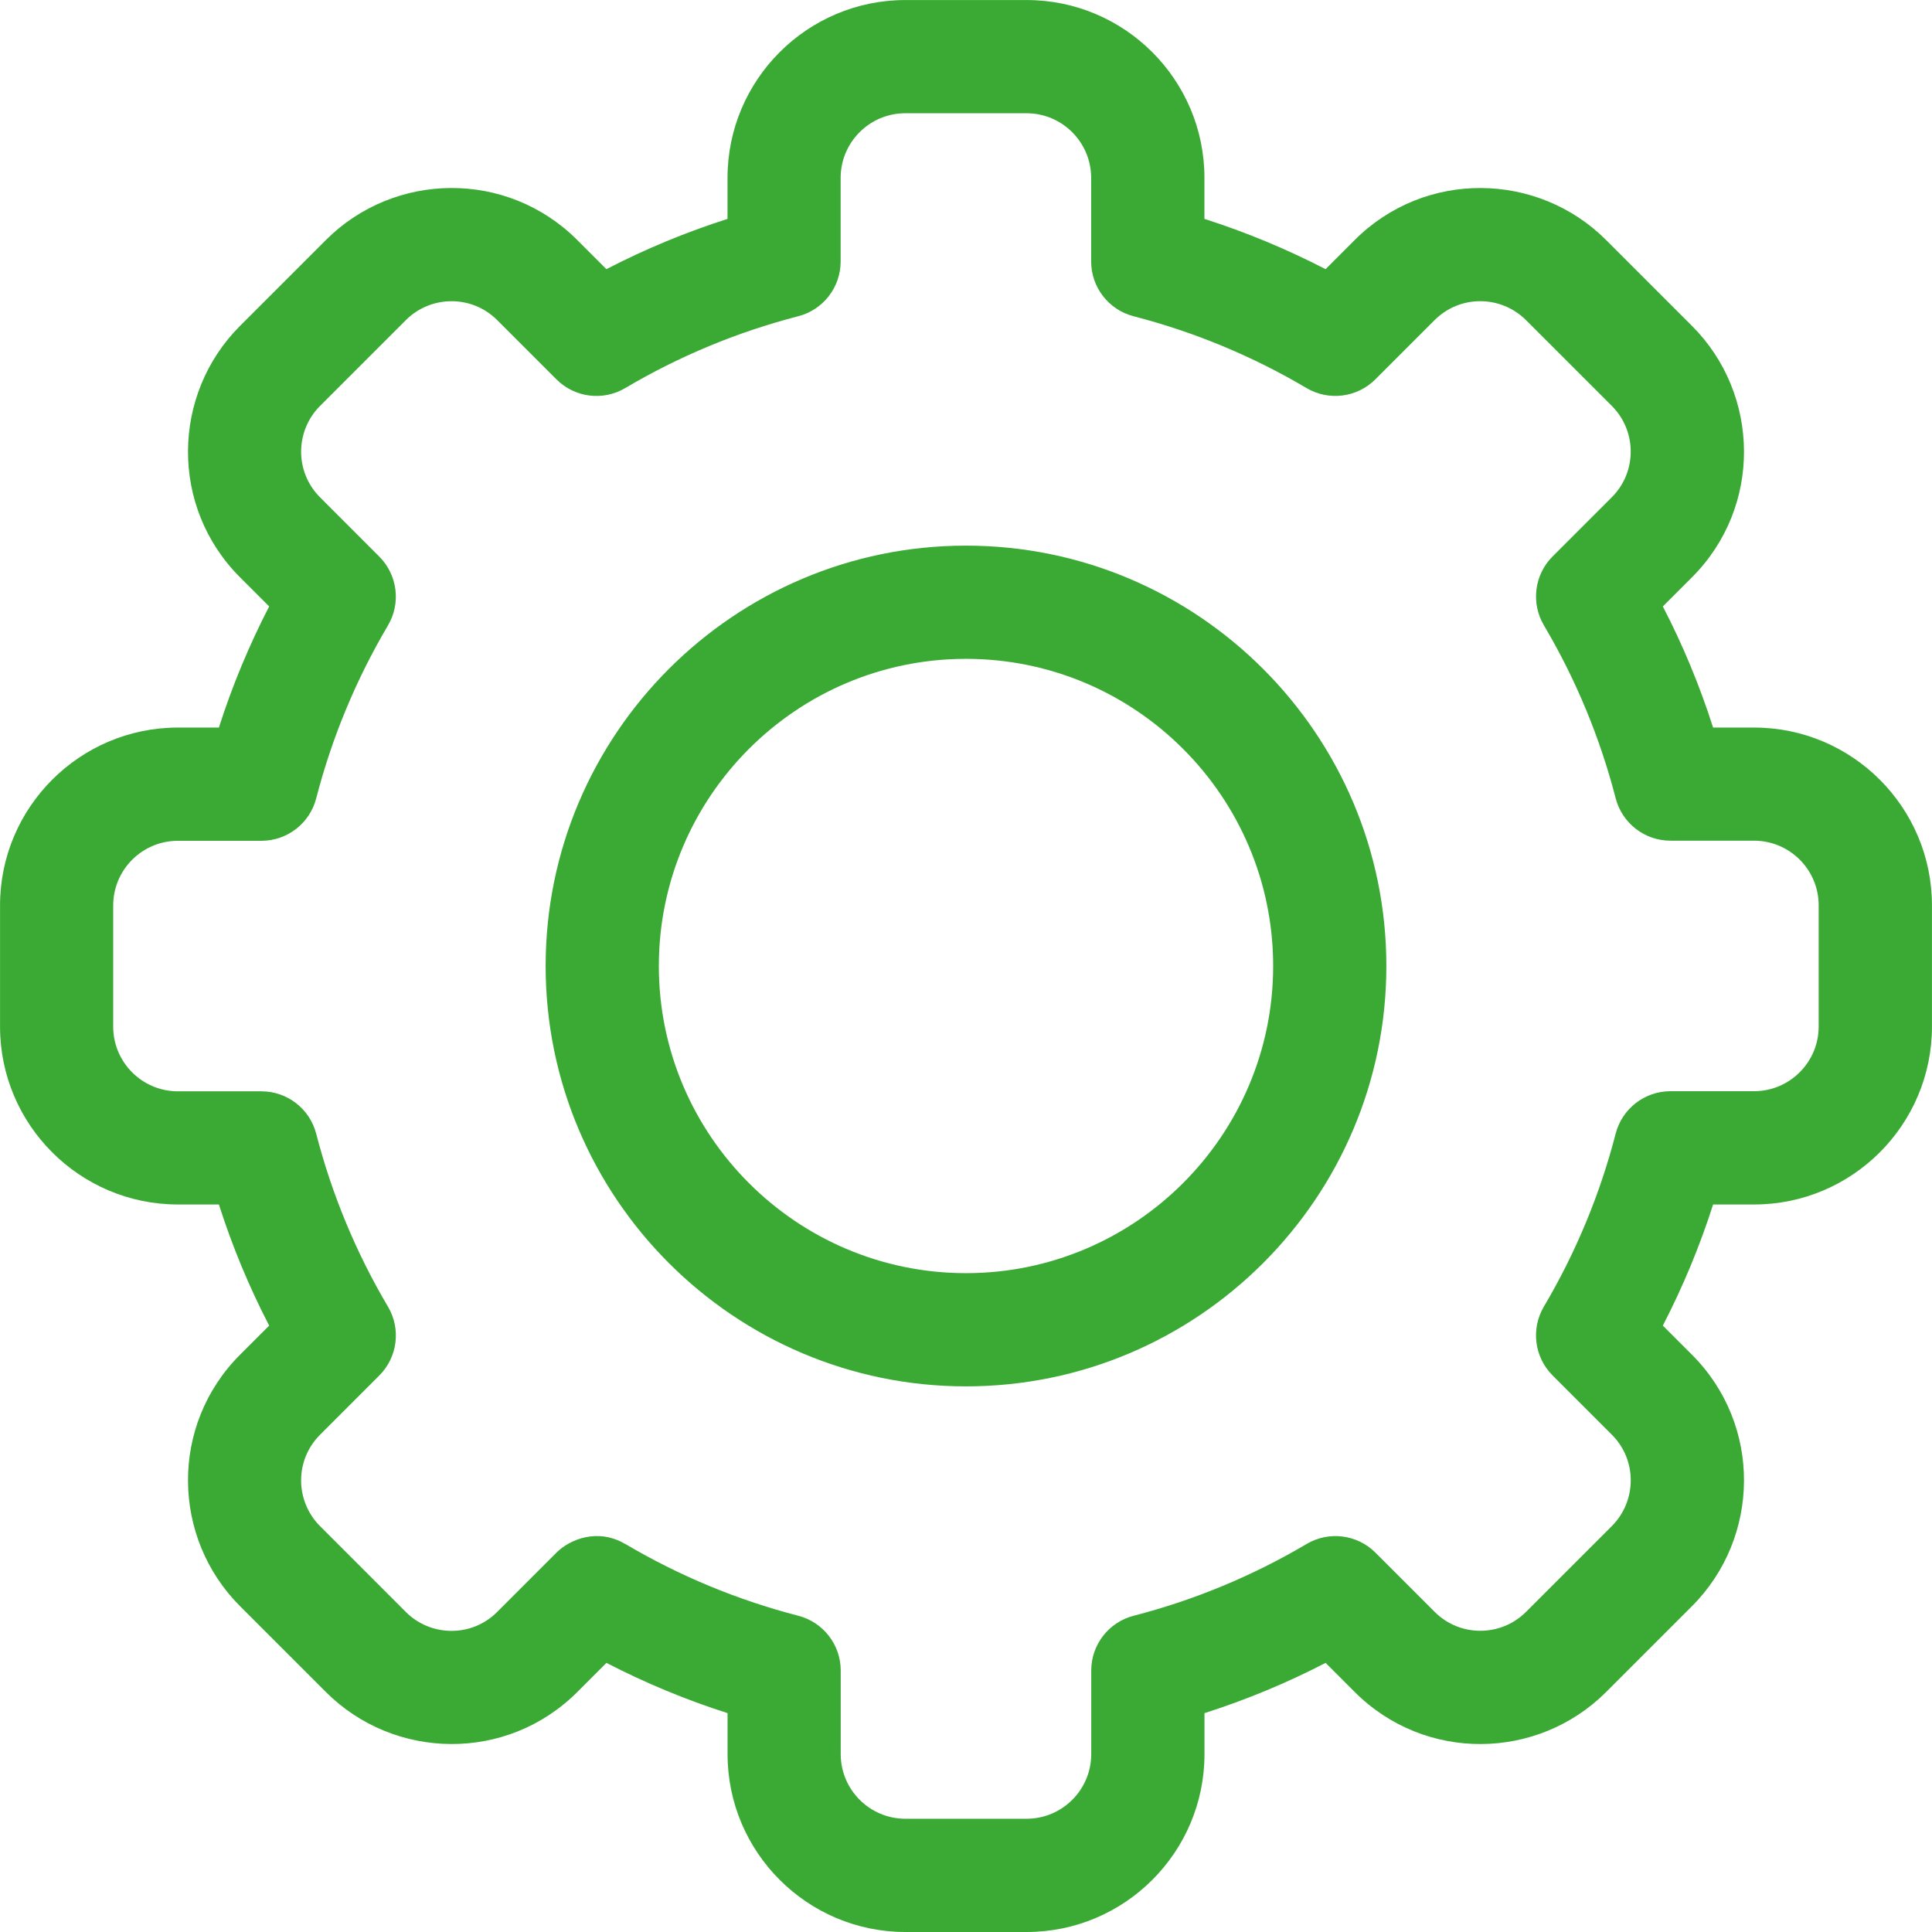 <?xml version="1.0" encoding="UTF-8"?>
<svg xmlns="http://www.w3.org/2000/svg" id="Capa_2" viewBox="0 0 512 512">
  <defs>
    <style>.cls-1{fill:#3aaa35;stroke-width:0px;}</style>
  </defs>
  <g id="Capa_1-2">
    <path class="cls-1" d="m272.07,512h-32.13c-25.99,0-47.13-21.14-47.13-47.13v-10.87c-11.05-3.53-21.78-7.99-32.1-13.32l-7.7,7.7c-18.66,18.68-48.55,18.13-66.67,0l-22.71-22.71c-18.15-18.13-18.67-48.01,0-66.67l7.7-7.7c-5.34-10.31-9.79-21.05-13.32-32.1h-10.87c-25.99,0-47.13-21.14-47.13-47.13v-32.13c0-25.99,21.15-47.13,47.13-47.13h10.87c3.53-11.05,7.99-21.78,13.32-32.1l-7.7-7.7c-18.67-18.65-18.15-48.53,0-66.67l22.71-22.71c18.16-18.18,48.04-18.64,66.66,0l7.7,7.7c10.31-5.34,21.05-9.79,32.1-13.32v-10.87c0-25.99,21.14-47.13,47.13-47.13h32.13c25.99,0,47.13,21.14,47.13,47.13v10.87c11.05,3.53,21.78,7.99,32.1,13.32l7.7-7.7c18.66-18.68,48.55-18.13,66.67,0l22.71,22.71c18.15,18.13,18.67,48.01,0,66.67l-7.7,7.7c5.34,10.31,9.79,21.05,13.32,32.1h10.87c25.99,0,47.13,21.14,47.13,47.13v32.13c0,25.99-21.14,47.13-47.13,47.13h-10.87c-3.53,11.05-7.99,21.78-13.32,32.1l7.7,7.7c18.67,18.65,18.15,48.53,0,66.67l-22.71,22.71c-18.16,18.18-48.04,18.64-66.66,0l-7.7-7.7c-10.31,5.34-21.05,9.79-32.1,13.32v10.87c0,25.99-21.14,47.13-47.13,47.13Zm-106.35-102.83c14.33,8.47,29.75,14.87,45.83,19.02,6.62,1.71,11.25,7.68,11.25,14.52v22.15c0,9.45,7.69,17.13,17.13,17.13h32.13c9.45,0,17.13-7.69,17.13-17.13v-22.15c0-6.84,4.63-12.82,11.25-14.52,16.08-4.15,31.5-10.55,45.83-19.02,5.89-3.49,13.4-2.54,18.24,2.3l15.69,15.69c6.76,6.77,17.63,6.61,24.22,0l22.73-22.73c6.58-6.57,6.8-17.44,0-24.23l-15.7-15.7c-4.84-4.84-5.79-12.35-2.3-18.24,8.47-14.33,14.87-29.75,19.02-45.83,1.71-6.62,7.68-11.25,14.52-11.25h22.15c9.45,0,17.13-7.69,17.13-17.13v-32.13c0-9.45-7.69-17.13-17.13-17.13h-22.15c-6.84,0-12.81-4.63-14.52-11.25-4.15-16.08-10.55-31.51-19.02-45.83-3.48-5.89-2.54-13.4,2.3-18.24l15.69-15.69c6.78-6.77,6.61-17.63,0-24.22l-22.73-22.72c-6.59-6.6-17.45-6.79-24.23,0l-15.69,15.69c-4.84,4.84-12.35,5.79-18.24,2.31-14.33-8.47-29.75-14.87-45.83-19.03-6.62-1.71-11.25-7.68-11.25-14.52v-22.15c0-9.45-7.69-17.13-17.13-17.13h-32.13c-9.45,0-17.13,7.69-17.13,17.13v22.15c0,6.84-4.63,12.82-11.25,14.52-16.08,4.15-31.5,10.55-45.83,19.03-5.9,3.49-13.4,2.54-18.24-2.31l-15.69-15.69c-6.76-6.77-17.63-6.61-24.22,0l-22.73,22.73c-6.58,6.57-6.8,17.44,0,24.23l15.69,15.7c4.84,4.84,5.79,12.35,2.31,18.24-8.47,14.33-14.87,29.75-19.02,45.83-1.71,6.62-7.68,11.25-14.52,11.25h-22.15c-9.45,0-17.13,7.69-17.13,17.13v32.13c0,9.45,7.69,17.13,17.13,17.13h22.15c6.84,0,12.81,4.63,14.52,11.25,4.15,16.08,10.55,31.51,19.02,45.83,3.49,5.89,2.54,13.4-2.31,18.24l-15.69,15.69c-6.78,6.77-6.61,17.63,0,24.23l22.72,22.73c6.59,6.6,17.45,6.79,24.22,0l15.69-15.7c3.57-3.57,10.99-6.59,18.24-2.3h0Z"></path>
    <path class="cls-1" d="m256,367.4c-61.43,0-111.4-49.97-111.4-111.4s49.97-111.4,111.4-111.4,111.4,49.97,111.4,111.4-49.97,111.4-111.4,111.4Zm0-192.8c-44.88,0-81.4,36.52-81.4,81.4s36.52,81.4,81.4,81.4,81.4-36.52,81.4-81.4-36.51-81.4-81.4-81.4h0Z"></path>
  </g>
</svg>
